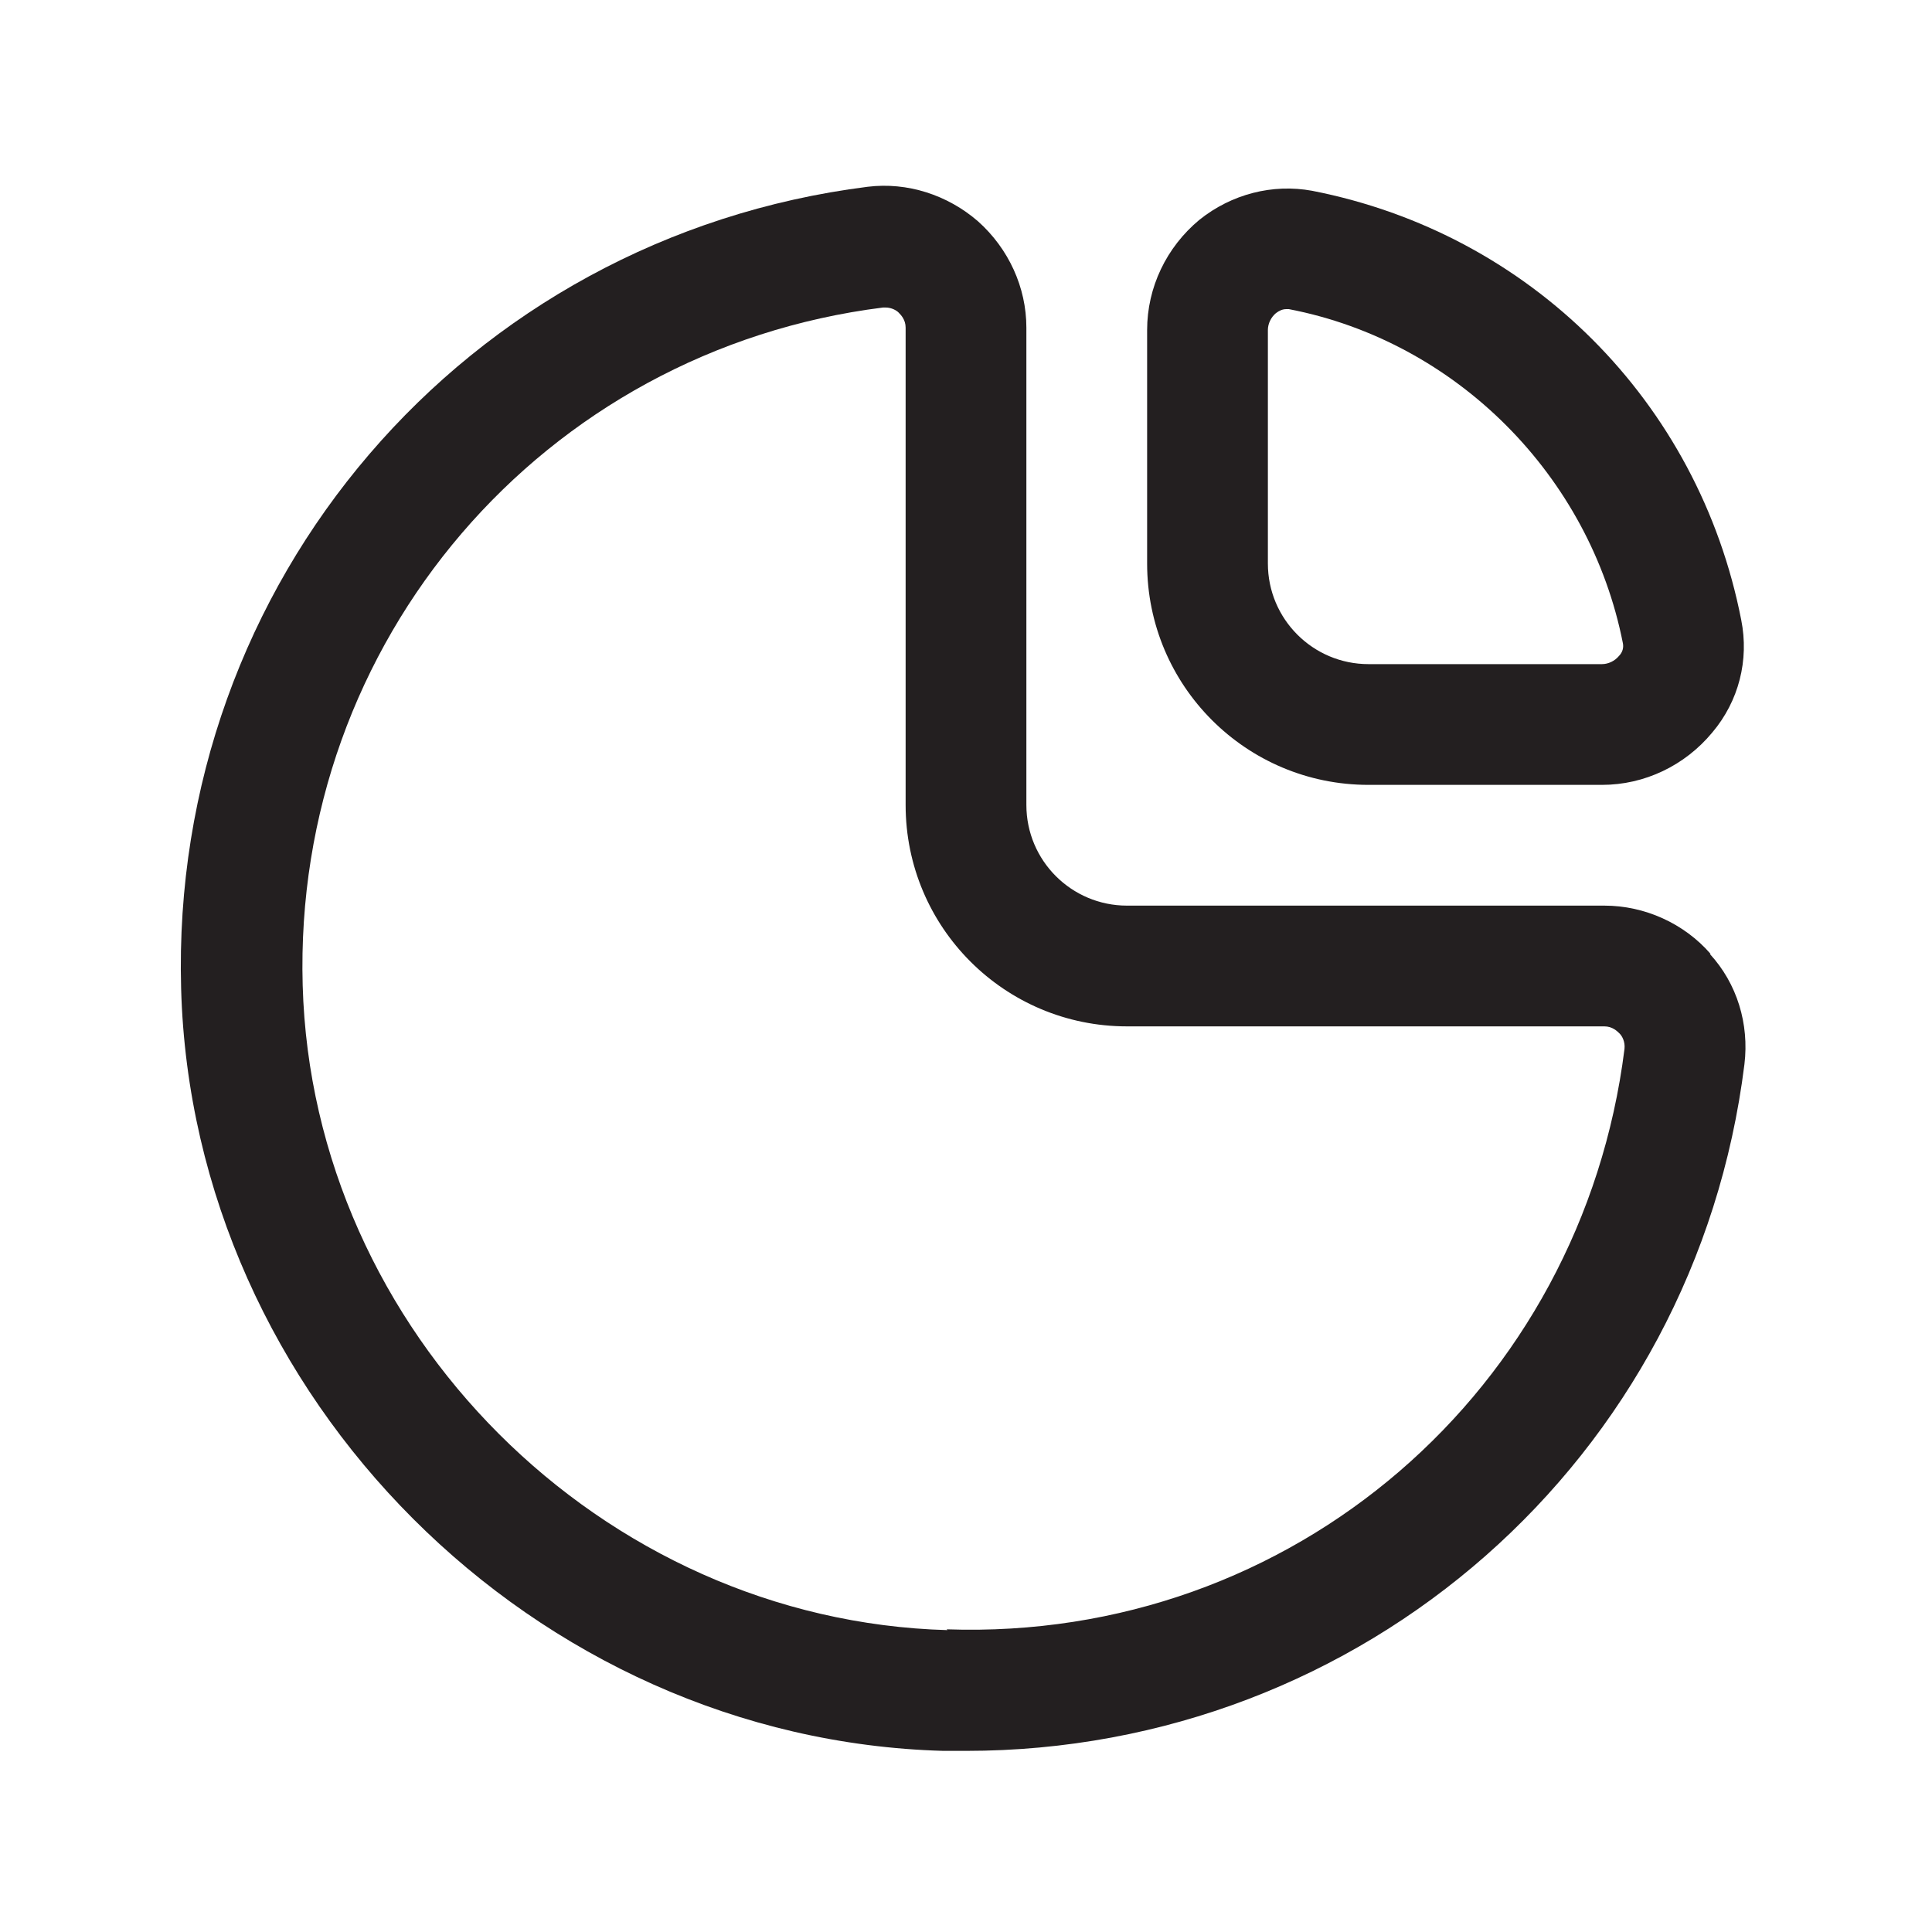 <svg viewBox="0 0 24 24" xmlns="http://www.w3.org/2000/svg"><defs><style>.v{fill:#231f20;}</style></defs><g id="a"></g><g id="b"></g><g id="c"></g><g id="d"><g><path d="M21.25,11.85c-.33-.38-.82-.6-1.32-.6h-5.93c-.69,0-1.25-.56-1.25-1.25V4.07c0-.5-.22-.98-.6-1.32-.38-.33-.88-.49-1.37-.43C5.78,2.95,2.11,7.23,2.25,12.28c.14,5.08,4.39,9.33,9.47,9.47,.09,0,.19,0,.28,0,4.93,0,9.06-3.62,9.67-8.53,.06-.5-.09-1-.43-1.37Zm-9.48,8.4c-4.3-.12-7.89-3.71-8.01-8.01-.12-4.27,2.98-7.89,7.21-8.42h.03c.08,0,.14,.04,.16,.06,.03,.03,.09,.09,.09,.19v5.93c0,1.52,1.23,2.75,2.75,2.75h5.93c.1,0,.16,.06,.19,.09,.03,.03,.07,.1,.06,.19-.53,4.23-4.12,7.36-8.42,7.21Z" class="v"></path><path d="M17,9.75h2.9c.53,0,1.03-.24,1.37-.65,.33-.39,.46-.9,.36-1.4-.53-2.71-2.62-4.8-5.33-5.33-.49-.09-1,.04-1.4,.36-.41,.34-.65,.84-.65,1.37v2.9c0,1.52,1.23,2.75,2.75,2.75Zm-1.25-5.65c0-.08,.04-.16,.1-.21,.04-.03,.08-.05,.13-.05,.01,0,.02,0,.03,0,2.08,.4,3.74,2.07,4.15,4.15,.01,.05,0,.11-.05,.16-.05,.06-.13,.1-.21,.1h-2.9c-.69,0-1.25-.56-1.25-1.25v-2.9Z" class="v"></path></g></g><g id="e"></g><g id="f"></g><g id="g"></g><g id="h"></g><g id="i"></g><g id="j"></g><g id="k"></g><g id="l"></g><g id="m"></g><g id="n"></g><g id="o"></g><g id="p"></g><g id="q"></g><g id="r"></g><g id="s"></g><g id="t"></g><g id="u"></g></svg>